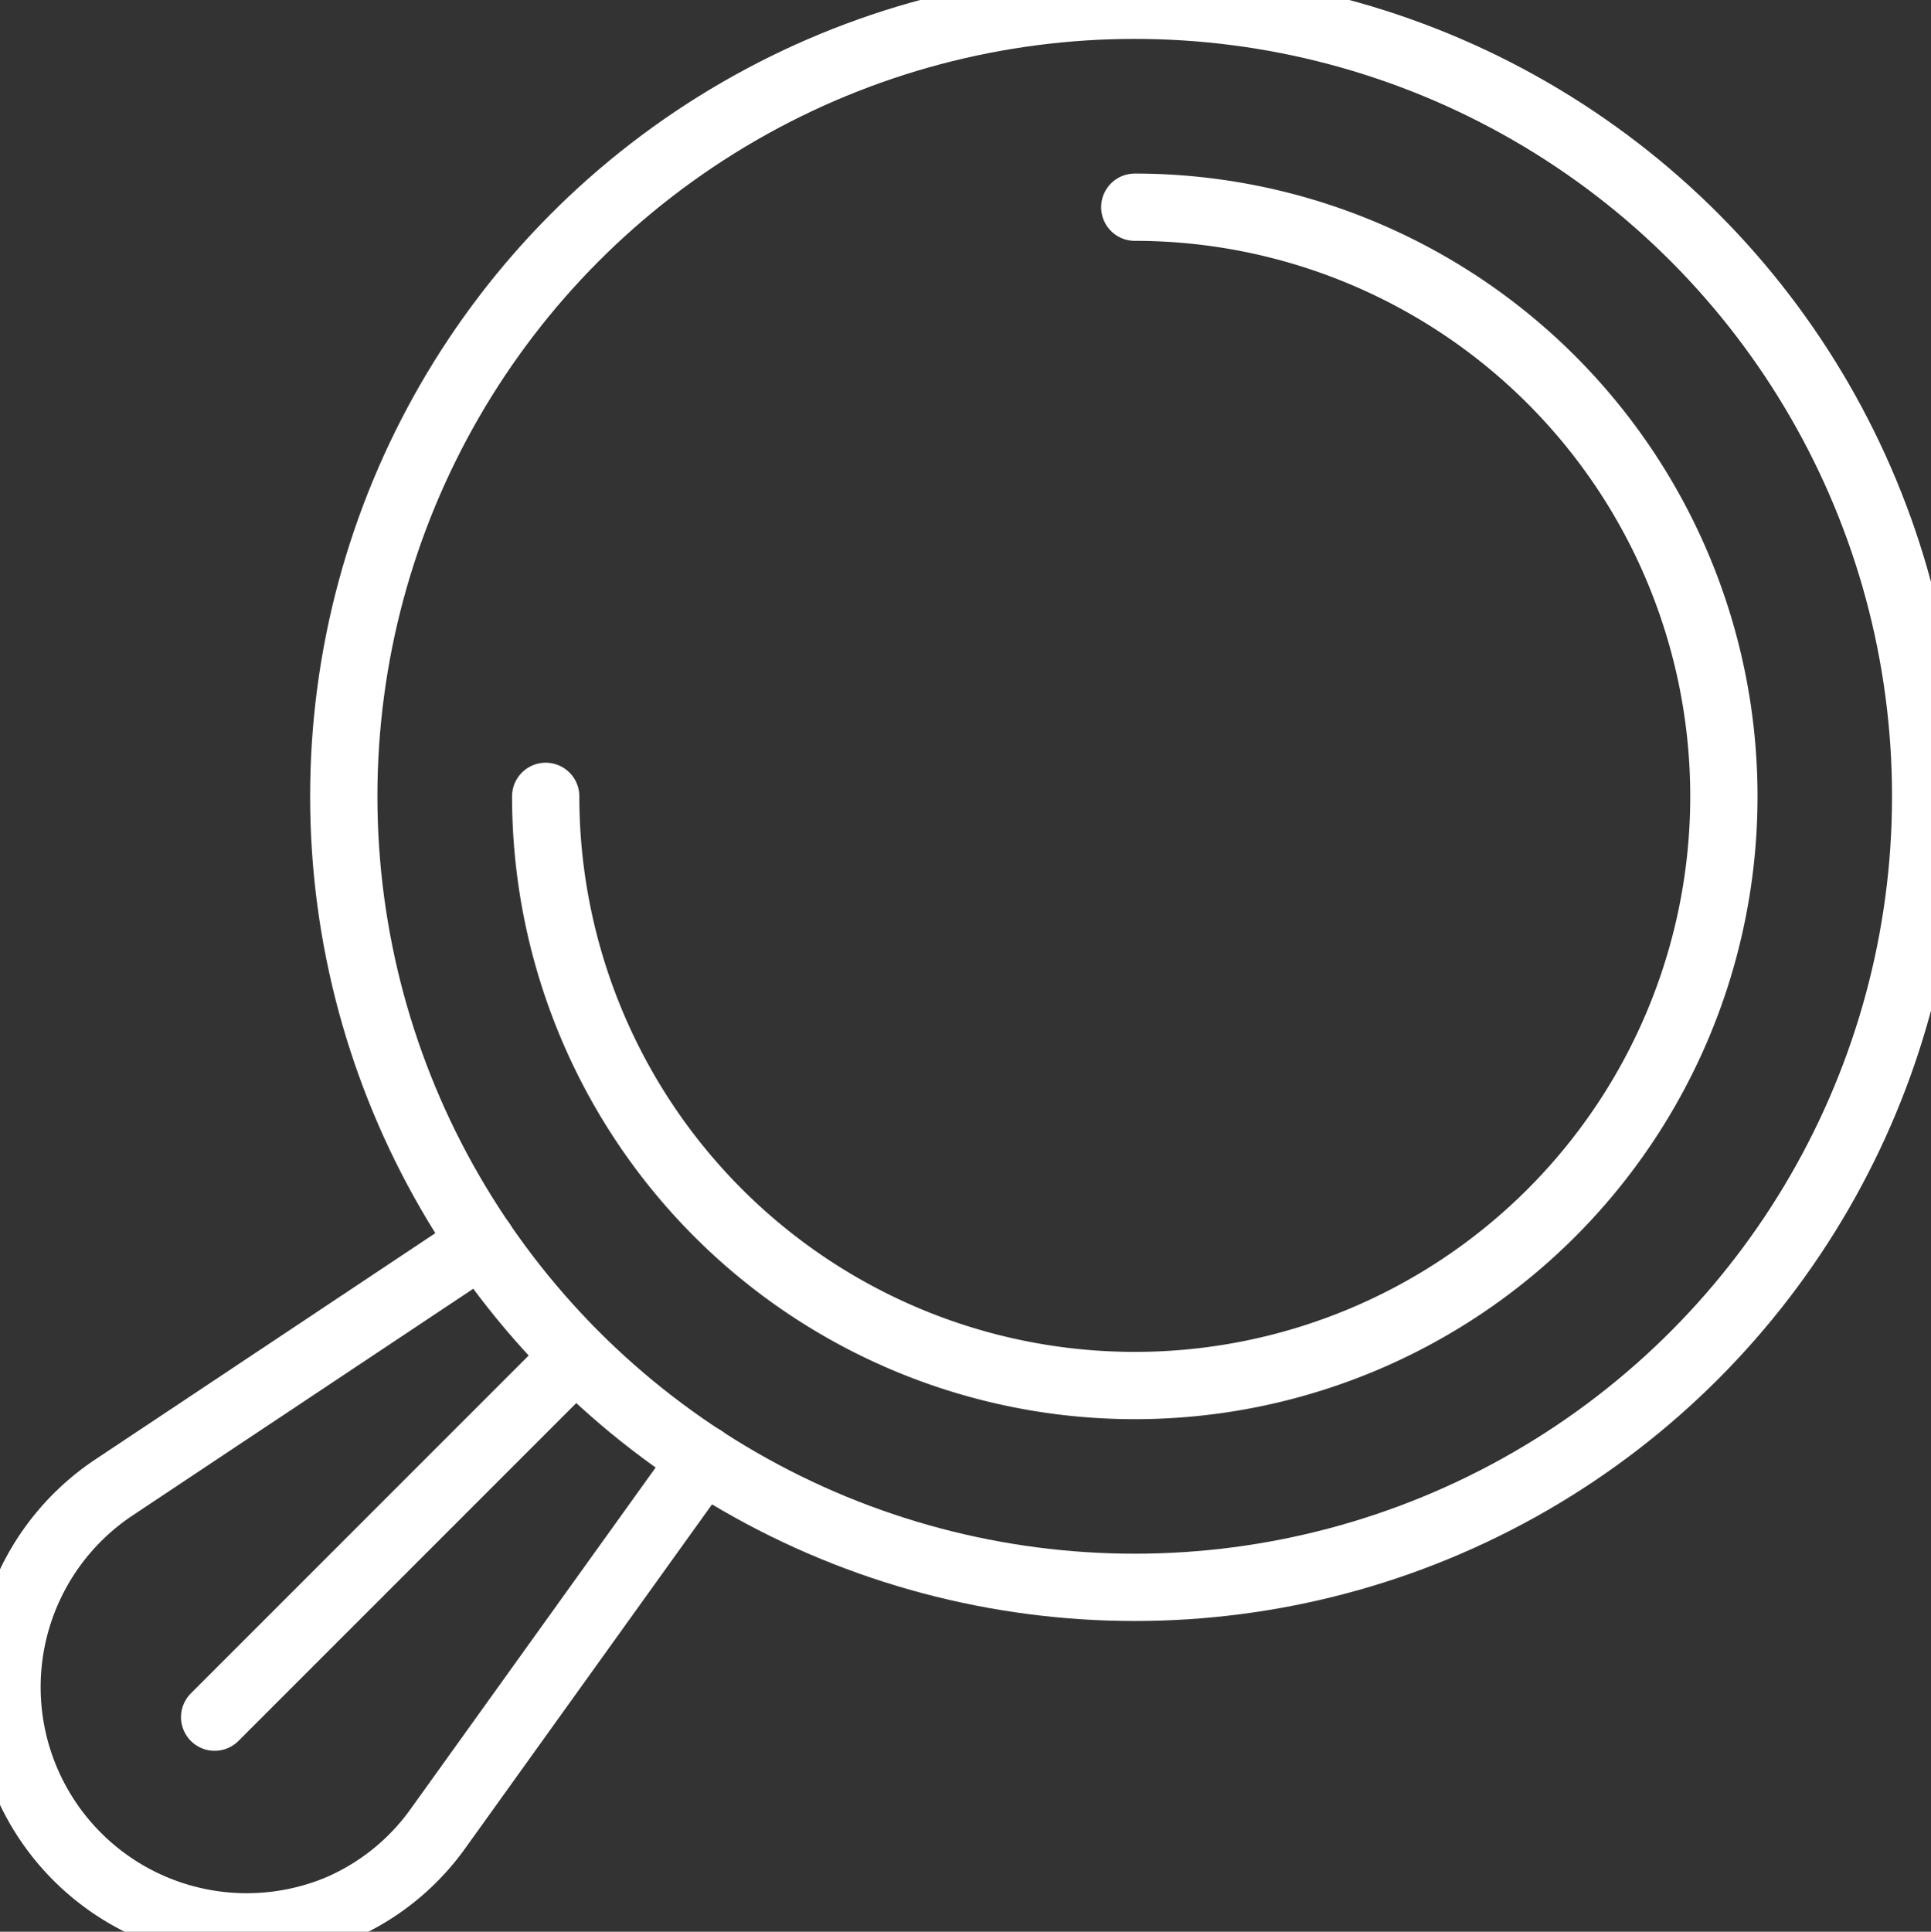 <svg id="Icon_Lupe" data-name="Icon Lupe" xmlns="http://www.w3.org/2000/svg" xmlns:xlink="http://www.w3.org/1999/xlink" width="28.698" height="28.706" viewBox="0 0 28.698 28.706">
  <rect x="0" y="0" width="28.698" height="28.706" fill="#333333" stroke="none"/>
  <defs>
    <clipPath id="clip-path">
      <rect id="Rechteck_69" data-name="Rechteck 69" width="28.698" height="28.706" fill="none" stroke="#fff" stroke-width="1"/>
    </clipPath>
  </defs>
  <g id="Gruppe_139" data-name="Gruppe 139" clip-path="url(#clip-path)">
    <path id="Pfad_200" data-name="Pfad 200" d="M123.885,118.2l-5.467,3.638a3.563,3.563,0,0,0,3.335,6.259,3.515,3.515,0,0,0,1.488-1.2l3.934-5.482" transform="translate(-116.725 -99.734)" fill="none" stroke="#fff" stroke-linecap="round" stroke-linejoin="round" stroke-width="1"/>
    <ellipse id="Ellipse_10" data-name="Ellipse 10" cx="11.755" cy="11.755" rx="11.755" ry="11.755" transform="translate(5.109 0.078)" fill="none" stroke="#fff" stroke-linecap="round" stroke-linejoin="round" stroke-width="1"/>
    <line id="Linie_10" data-name="Linie 10" y1="5.29" x2="5.29" transform="translate(3.19 20.227)" fill="none" stroke="#fff" stroke-linecap="round" stroke-linejoin="round" stroke-width="1"/>
    <path id="Pfad_201" data-name="Pfad 201" d="M28.462,19.707a8.755,8.755,0,1,1-8.755,8.755" transform="translate(-11.597 -16.628)" fill="none" stroke="#fff" stroke-linecap="round" stroke-linejoin="round" stroke-width="1"/>
  </g>
</svg>
